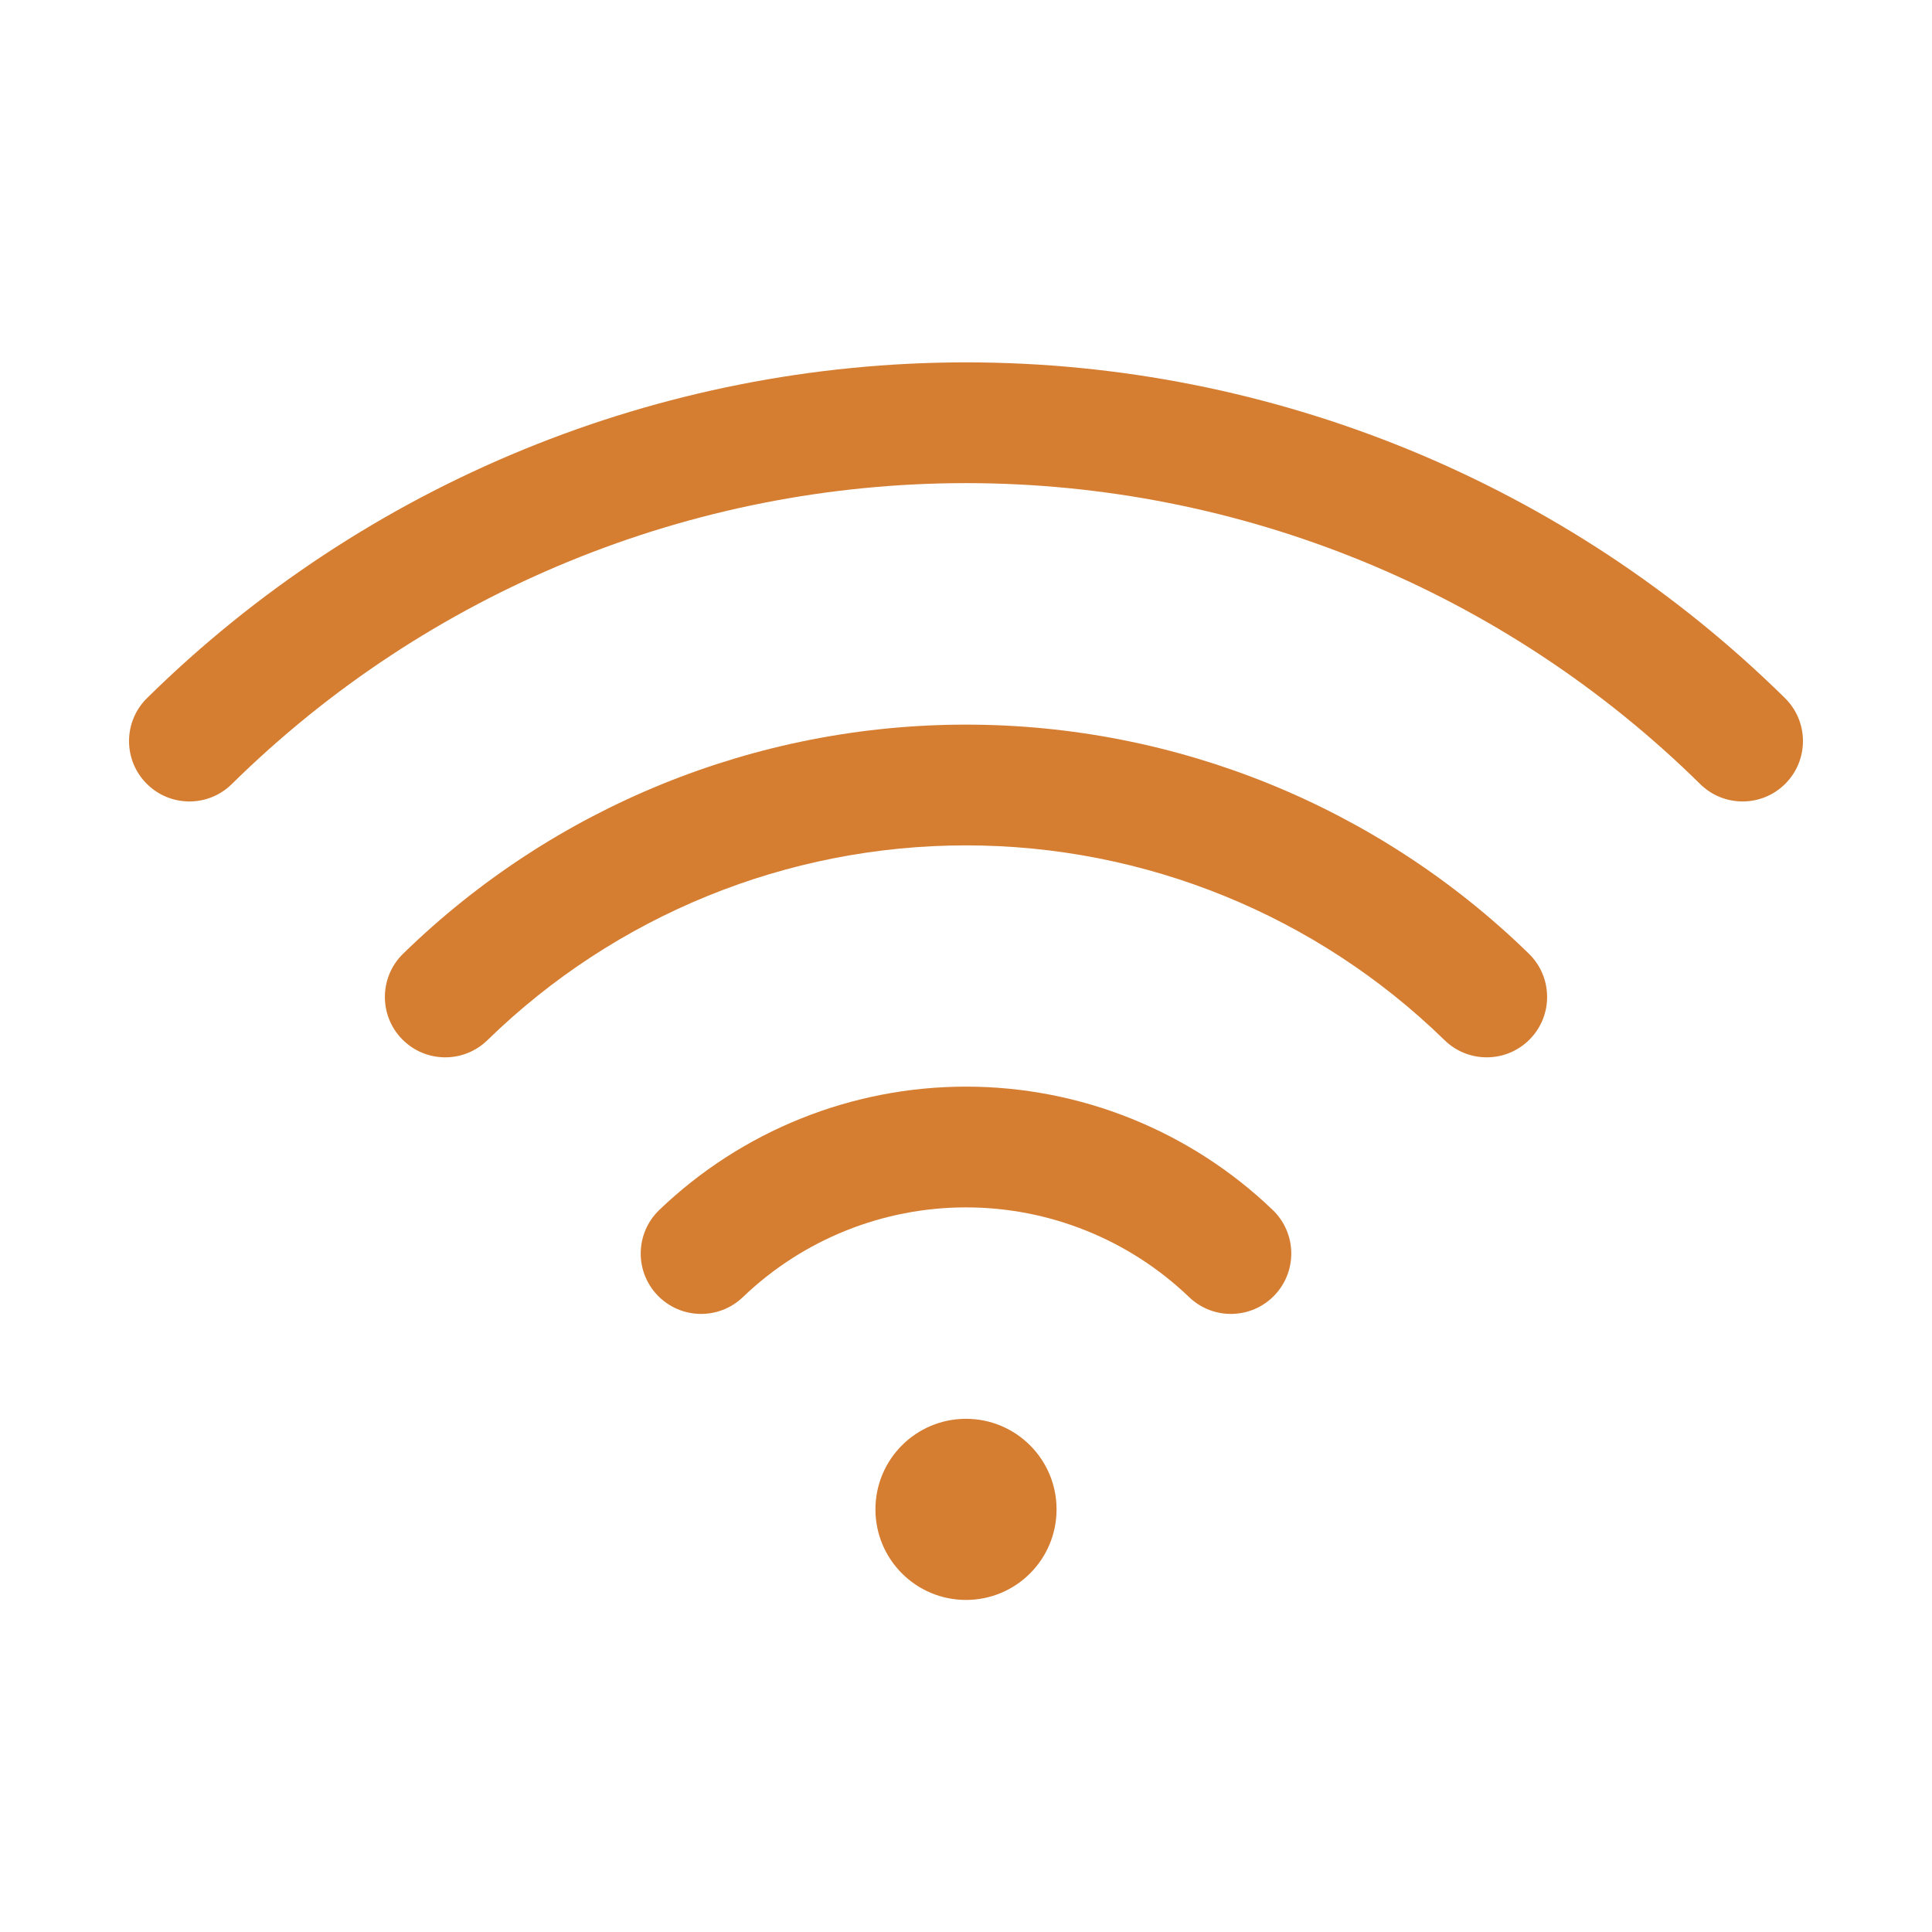 <?xml version="1.0" encoding="UTF-8"?> <svg xmlns="http://www.w3.org/2000/svg" width="48" height="48" viewBox="0 0 48 48" fill="none"> <path fill-rule="evenodd" clip-rule="evenodd" d="M24 29.997C21.934 29.997 19.948 30.796 18.457 32.226C17.859 32.8 16.91 32.78 16.336 32.182C15.763 31.584 15.782 30.635 16.38 30.061C18.43 28.095 21.16 26.997 24 26.997C26.84 26.997 29.57 28.095 31.62 30.061C32.218 30.635 32.237 31.584 31.664 32.182C31.09 32.78 30.14 32.8 29.543 32.226C28.052 30.796 26.066 29.997 24 29.997Z" fill="#D57D31"></path> <path fill-rule="evenodd" clip-rule="evenodd" d="M24 21.003C19.557 21.003 15.29 22.74 12.11 25.843C11.517 26.421 10.568 26.41 9.989 25.817C9.41 25.224 9.422 24.274 10.015 23.695C13.755 20.046 18.774 18.003 24 18.003C29.226 18.003 34.245 20.046 37.985 23.695C38.578 24.274 38.59 25.224 38.011 25.817C37.432 26.41 36.483 26.421 35.89 25.843C32.71 22.74 28.443 21.003 24 21.003Z" fill="#D57D31"></path> <path fill-rule="evenodd" clip-rule="evenodd" d="M24 12.003C17.174 12.003 10.621 14.689 5.759 19.48C5.169 20.062 4.219 20.055 3.638 19.465C3.056 18.875 3.063 17.925 3.653 17.344C9.077 11.999 16.386 9.003 24 9.003C31.614 9.003 38.923 11.999 44.347 17.344C44.937 17.925 44.944 18.875 44.362 19.465C43.781 20.055 42.831 20.062 42.241 19.48C37.379 14.689 30.826 12.003 24 12.003Z" fill="#D57D31"></path> <path d="M24 39.75C25.243 39.75 26.25 38.743 26.25 37.5C26.25 36.257 25.243 35.25 24 35.25C22.757 35.25 21.75 36.257 21.75 37.5C21.75 38.743 22.757 39.75 24 39.75Z" fill="#D57D31"></path> </svg> 